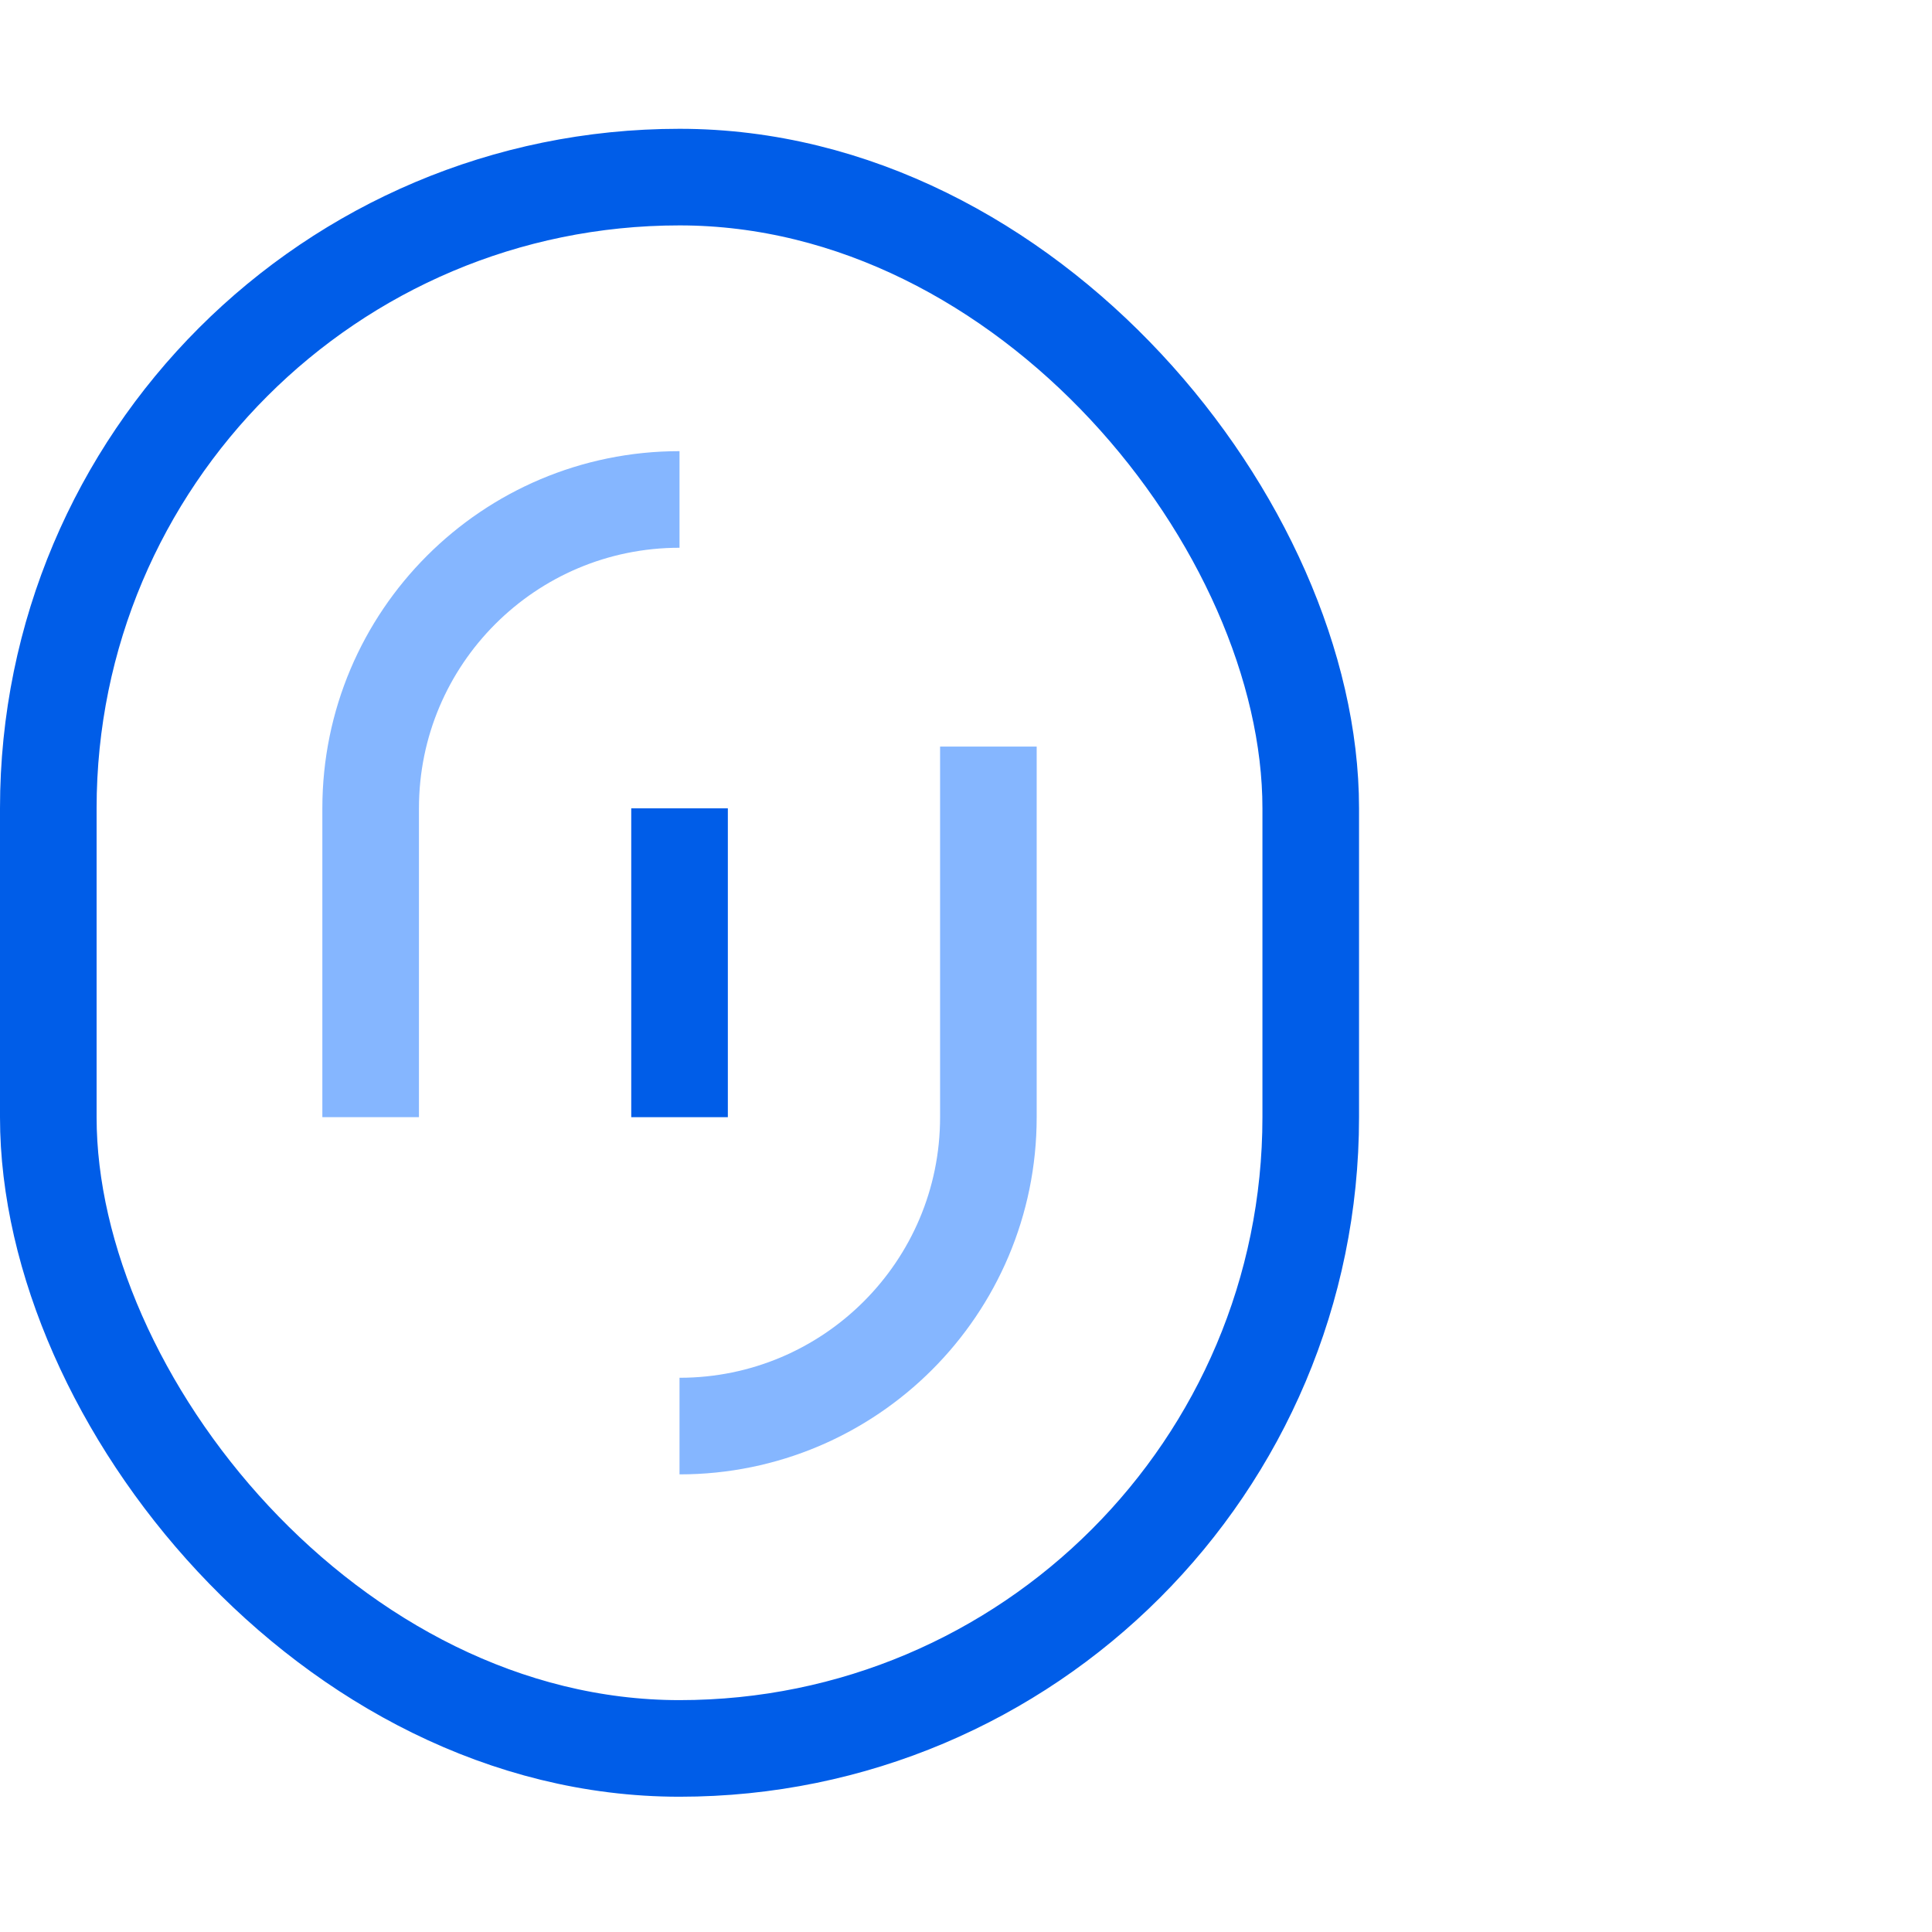 <svg fill="none" height="60" viewBox="0 0 60 60" width="60" xmlns="http://www.w3.org/2000/svg"><g stroke-width="3"><path d="m21.103 15.511c-5.298 0-9.592 4.295-9.592 9.592v9.592" stroke="#85b6ff"/><path d="m21.103 44.288c5.298 0 9.592-4.295 9.592-9.592v-11.511" stroke="#85b6ff"/><g stroke="#005de8"><path d="m21.104 25.103v9.592"/><rect height="48.799" rx="19.603" width="39.206" x="1.5" y="5.5"/></g></g></svg>